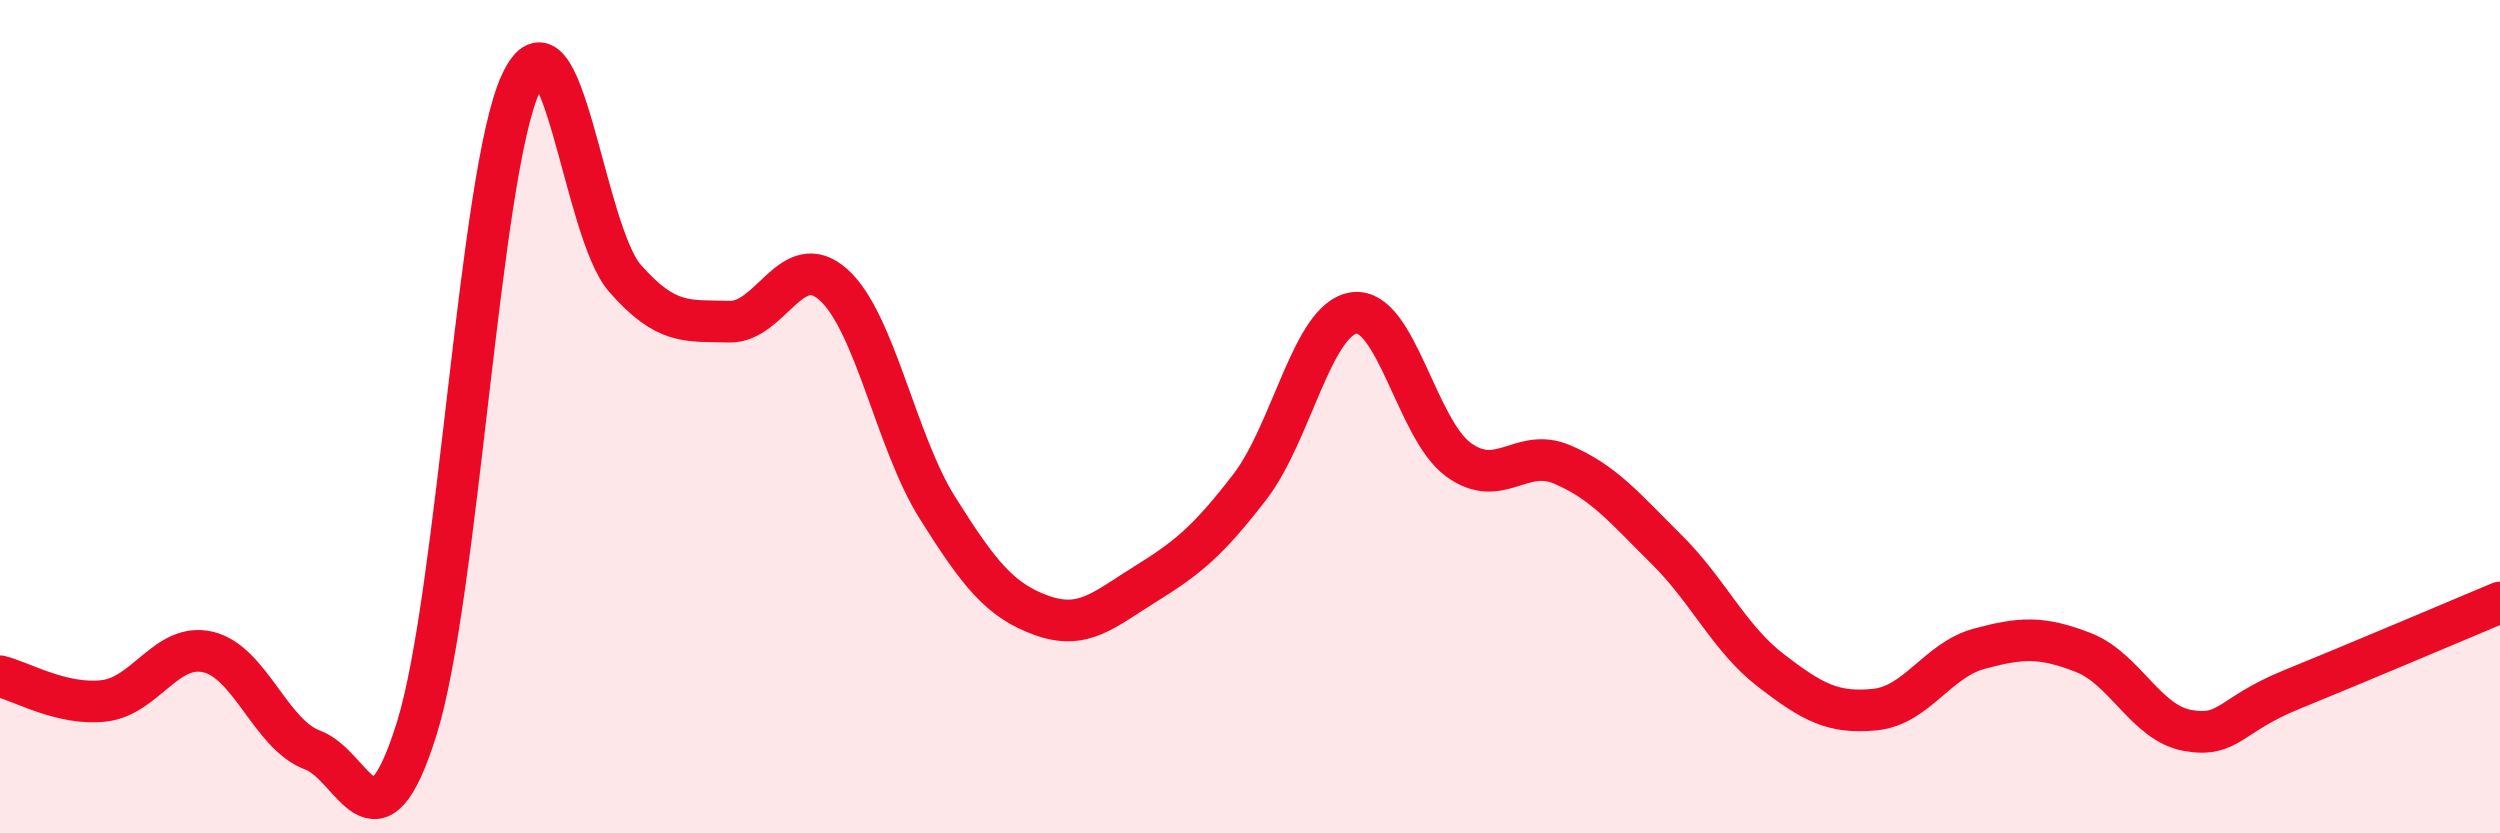 
    <svg width="60" height="20" viewBox="0 0 60 20" xmlns="http://www.w3.org/2000/svg">
      <path
        d="M 0,16.23 C 0.5,16.35 1.5,16.94 2.5,16.82 C 3.5,16.7 4,15.41 5,15.65 C 6,15.89 6.5,17.63 7.5,18 C 8.5,18.37 9,20.69 10,17.49 C 11,14.29 11.5,4.16 12.5,2 C 13.5,-0.16 14,5.54 15,6.68 C 16,7.82 16.5,7.69 17.5,7.72 C 18.5,7.75 19,5.94 20,6.83 C 21,7.72 21.5,10.6 22.5,12.19 C 23.5,13.78 24,14.41 25,14.77 C 26,15.13 26.5,14.63 27.5,14.01 C 28.5,13.39 29,12.98 30,11.68 C 31,10.38 31.5,7.64 32.5,7.51 C 33.5,7.38 34,10.3 35,11.03 C 36,11.76 36.5,10.72 37.5,11.15 C 38.5,11.58 39,12.2 40,13.19 C 41,14.18 41.5,15.32 42.5,16.09 C 43.5,16.86 44,17.13 45,17.03 C 46,16.93 46.5,15.84 47.5,15.57 C 48.5,15.3 49,15.27 50,15.66 C 51,16.05 51.5,17.35 52.5,17.53 C 53.5,17.71 53.5,17.16 55,16.55 C 56.5,15.94 59,14.88 60,14.46L60 20L0 20Z"
        fill="#EB0A25"
        opacity="0.1"
        stroke-linecap="round"
        stroke-linejoin="round"
      />
      <path
        d="M 0,16.23 C 0.5,16.35 1.5,16.94 2.5,16.82 C 3.5,16.7 4,15.41 5,15.65 C 6,15.89 6.5,17.63 7.5,18 C 8.5,18.37 9,20.69 10,17.49 C 11,14.29 11.5,4.16 12.5,2 C 13.5,-0.16 14,5.54 15,6.68 C 16,7.82 16.5,7.69 17.5,7.72 C 18.5,7.75 19,5.94 20,6.83 C 21,7.72 21.5,10.6 22.5,12.19 C 23.5,13.78 24,14.41 25,14.77 C 26,15.13 26.5,14.63 27.5,14.01 C 28.5,13.39 29,12.98 30,11.68 C 31,10.38 31.5,7.64 32.5,7.51 C 33.5,7.38 34,10.3 35,11.03 C 36,11.76 36.5,10.72 37.5,11.15 C 38.5,11.58 39,12.2 40,13.19 C 41,14.18 41.5,15.32 42.5,16.09 C 43.5,16.86 44,17.13 45,17.03 C 46,16.93 46.5,15.84 47.5,15.57 C 48.5,15.3 49,15.27 50,15.66 C 51,16.05 51.5,17.35 52.5,17.53 C 53.5,17.71 53.5,17.16 55,16.55 C 56.5,15.94 59,14.88 60,14.46"
        stroke="#EB0A25"
        stroke-width="1"
        fill="none"
        stroke-linecap="round"
        stroke-linejoin="round"
      />
    </svg>
  